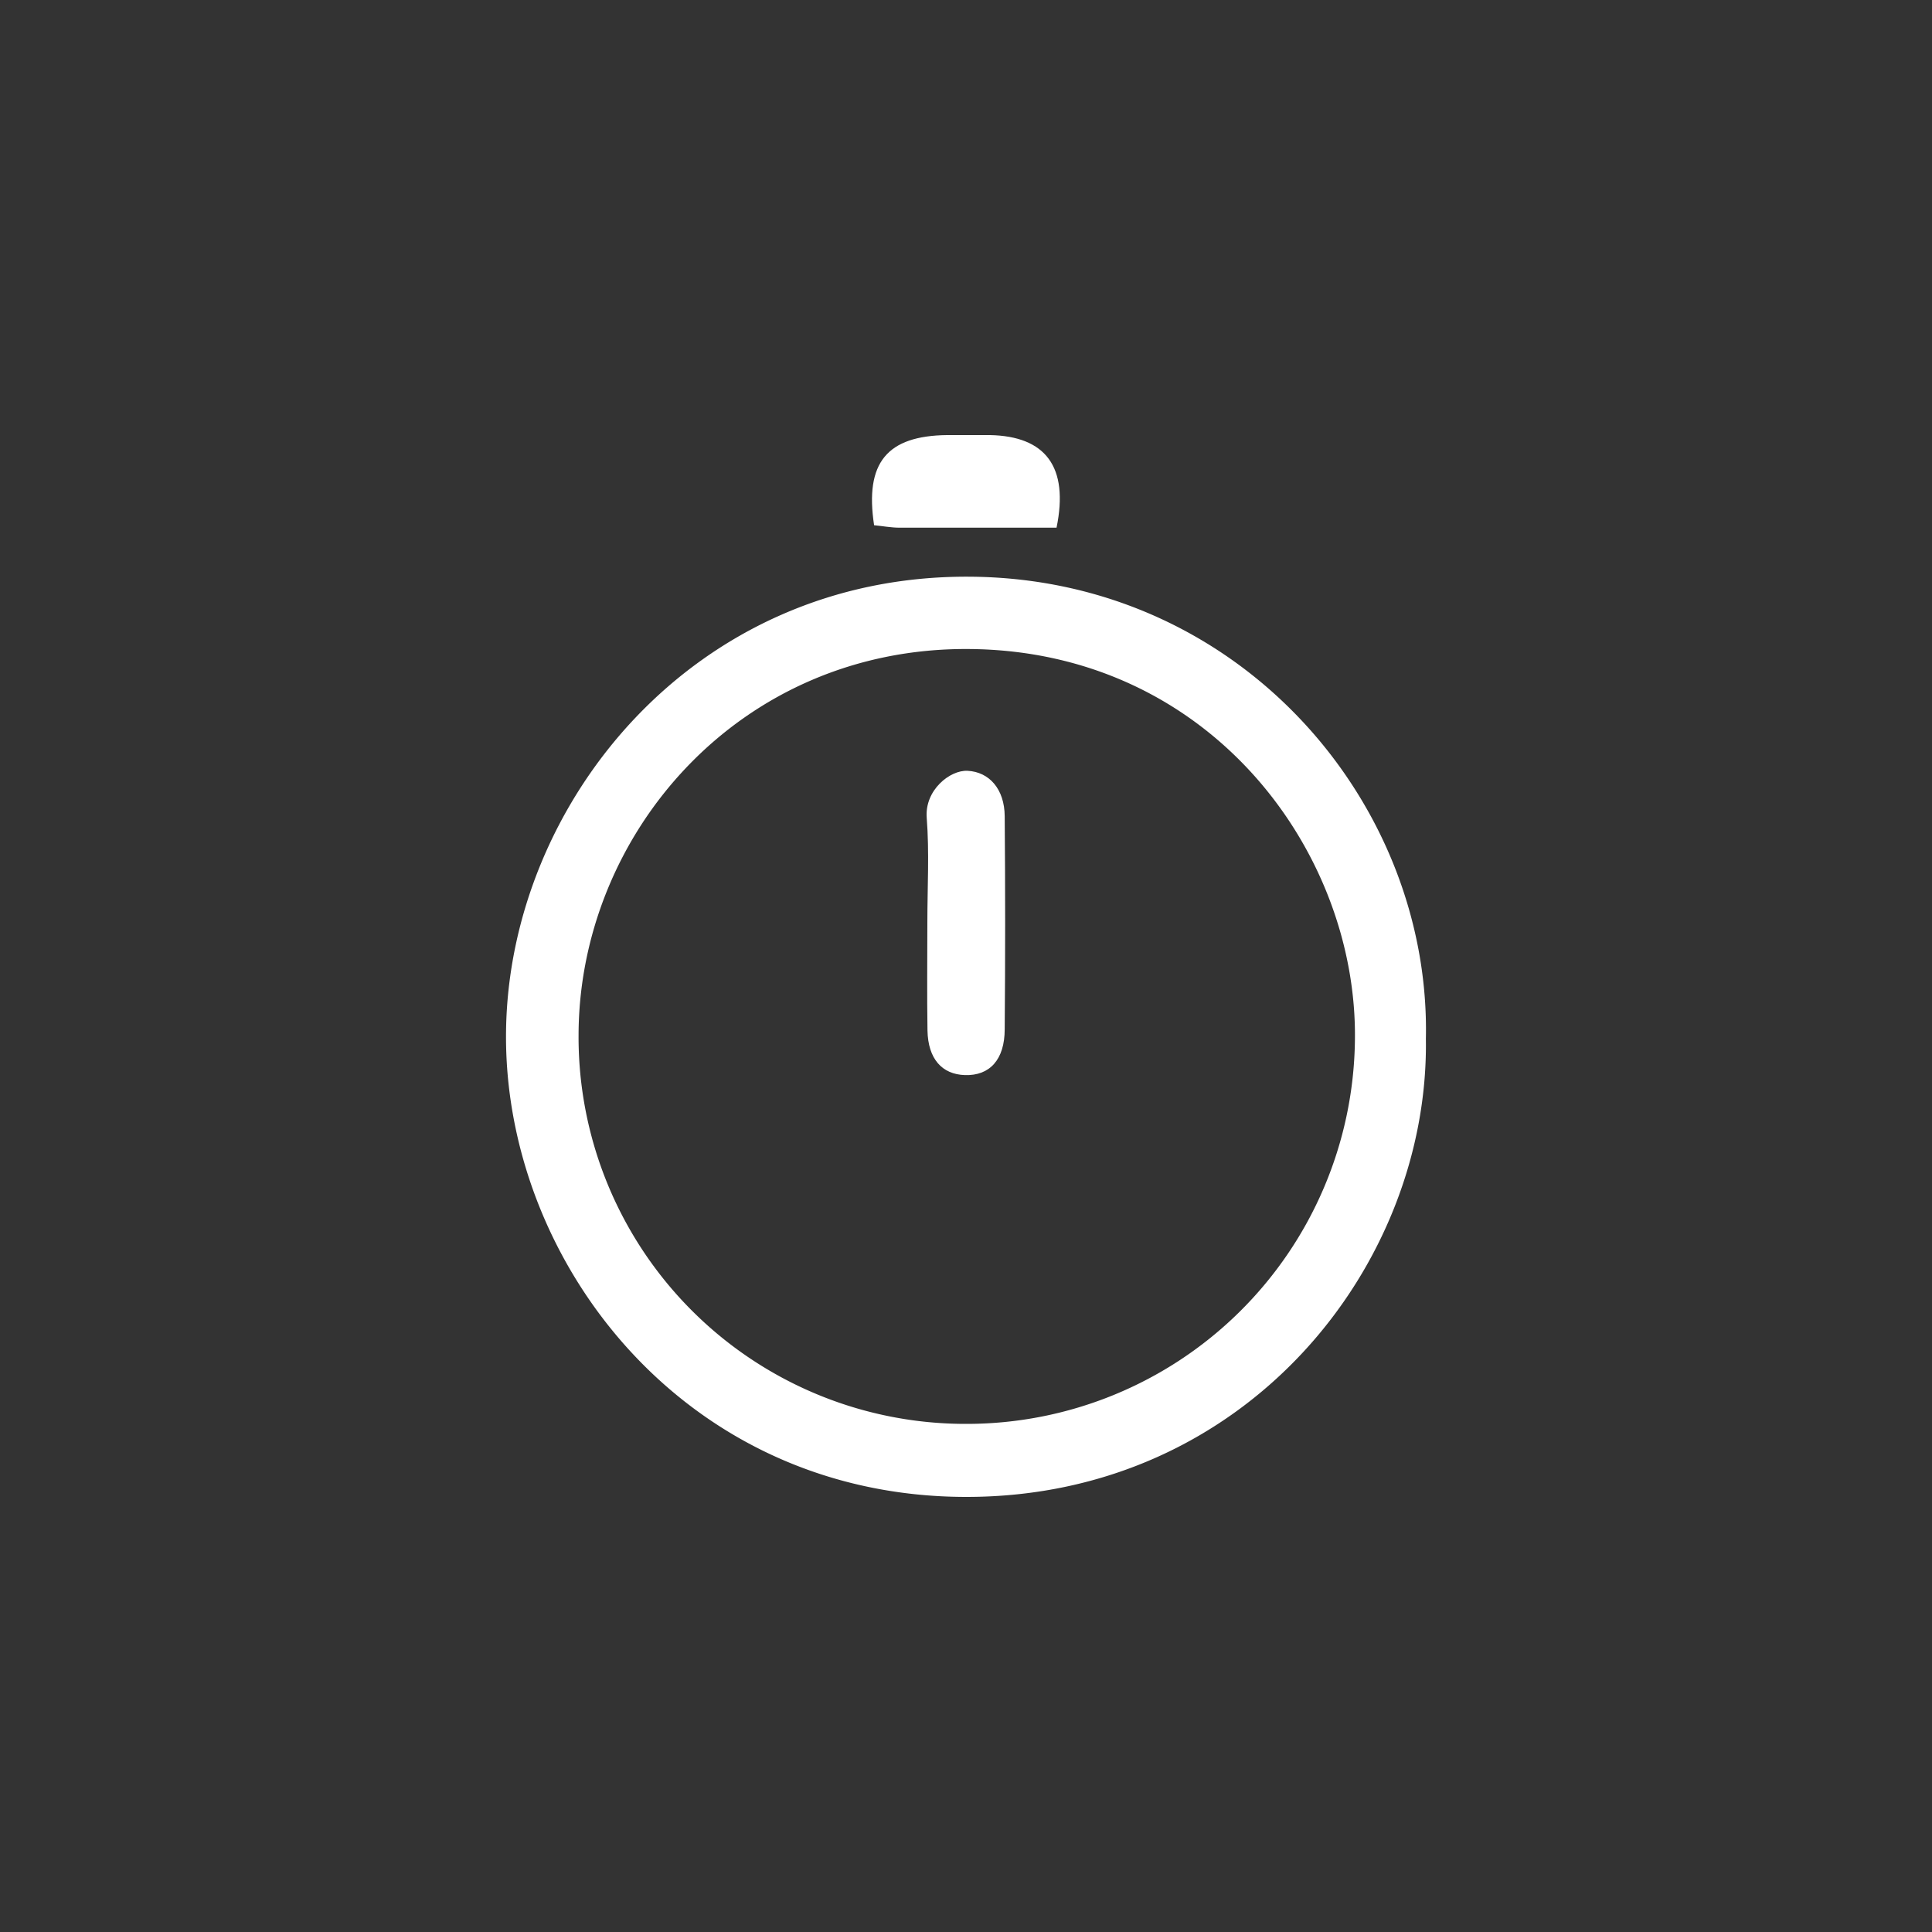 <svg id="Layer_1" data-name="Layer 1" xmlns="http://www.w3.org/2000/svg" viewBox="0 0 300 300"><rect x="0" y="0" width="300" height="300" fill="#333333" stroke="none"/><defs><style>.cls-1{fill:#fff;}</style></defs><title>Why go solar Icons</title><path class="cls-1" d="M221.41,161.29c.54,35.16-27.8,71.14-71.33,71.15-44.05,0-72-36.94-71.5-72.37.46-35.28,29.07-70.86,72.1-70.52C192.68,89.87,222.19,124.78,221.41,161.29ZM150,221.1a60.29,60.29,0,0,0,60.39-59.49c.47-29.19-22.39-60.49-59.82-60.83-35.82-.32-60.67,28.8-60.73,59.93A60.07,60.07,0,0,0,150,221.1Z"/><path class="cls-1" d="M164.06,81.94c-8,0-16.18,0-24.33,0-1.35,0-2.7-.26-4-.38-1.48-9.72,2-13.9,11.36-14,2.2,0,4.4,0,6.6,0C162.35,67.72,166,72.47,164.06,81.94Z"/><path class="cls-1" d="M144,143.2c0-5.41.32-10.85-.1-16.22-.33-4.29,3.61-7.43,6.34-7.29,3.36.17,5.74,2.82,5.77,7.06q.14,16.53,0,33.05c0,4.76-2.34,7.26-6.17,7.14-3.57-.11-5.73-2.52-5.82-6.91C143.93,154.42,144,148.81,144,143.2Z"/></svg>